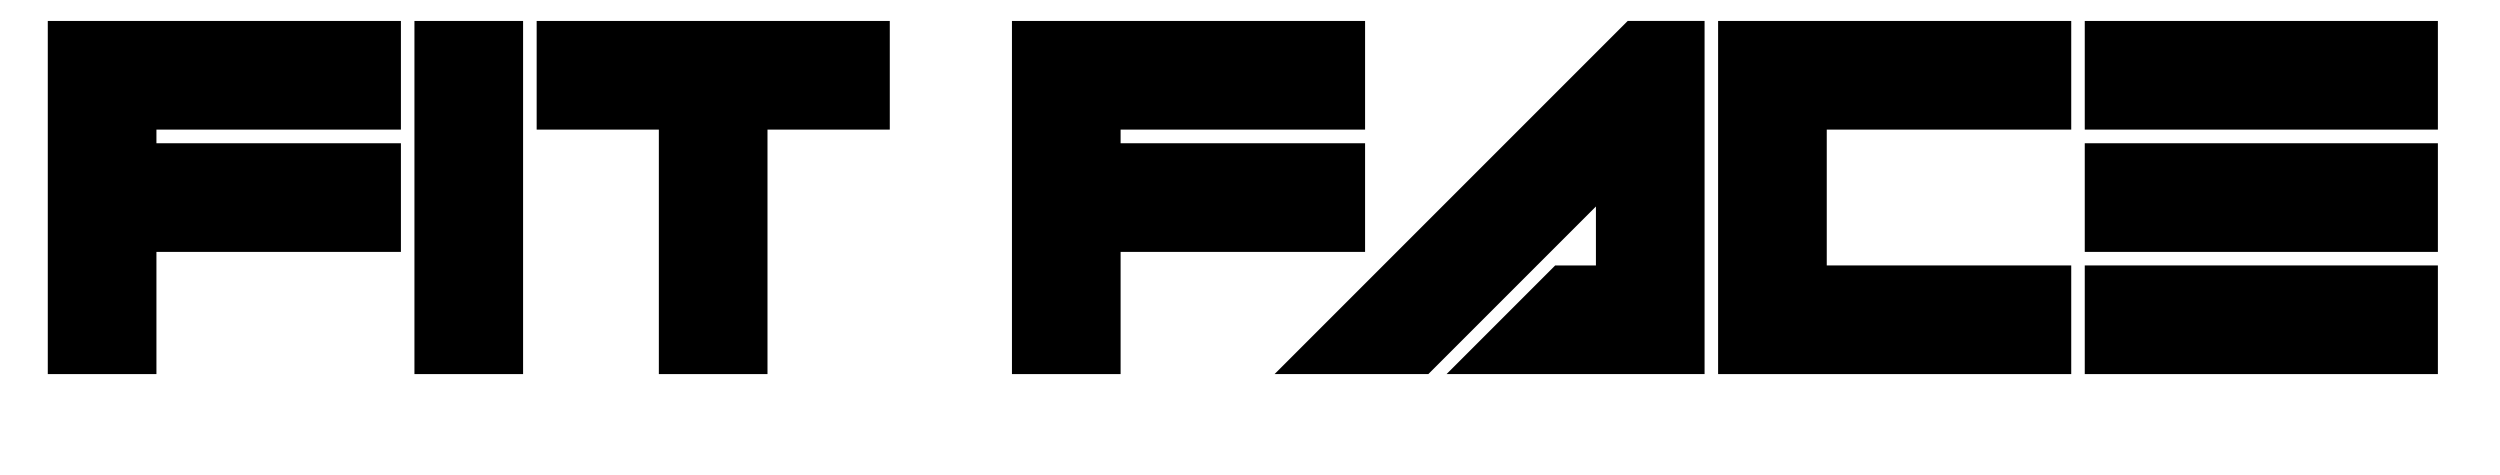 <svg version="1.0" preserveAspectRatio="xMidYMid meet" height="95" viewBox="0 0 375 71.25" zoomAndPan="magnify" width="500" xmlns:xlink="http://www.w3.org/1999/xlink" xmlns="http://www.w3.org/2000/svg"><defs><g></g><clipPath id="3fea267c0a"><path clip-rule="nonzero" d="M 1.953 0 L 371 0 L 371 70.508 L 1.953 70.508 Z M 1.953 0"></path></clipPath><clipPath id="622f2ffea2"><rect height="71" y="0" width="370" x="0"></rect></clipPath></defs><g clip-path="url(#3fea267c0a)"><g transform="matrix(1, 0, 0, 1, 1, 0)"><g clip-path="url(#622f2ffea2)"><g fill-opacity="1" fill="#000000"><g transform="translate(6.168, 56.113)"><g><path d="M 52.969 -52.969 L 52.969 -36.672 L 16.297 -36.672 L 16.297 -34.625 L 52.969 -34.625 L 52.969 -18.328 L 16.297 -18.328 L 16.297 0 L 0 0 L 0 -52.969 Z M 52.969 -52.969"></path></g></g><g transform="translate(61.166, 56.113)"><g><path d="M 16.297 0 L 0 0 L 0 -52.969 L 16.297 -52.969 Z M 16.297 0"></path></g></g><g transform="translate(79.499, 56.113)"><g><path d="M 18.328 -36.672 L 0 -36.672 L 0 -52.969 L 52.969 -52.969 L 52.969 -36.672 L 34.625 -36.672 L 34.625 0 L 18.328 0 Z M 18.328 -36.672"></path></g></g><g transform="translate(134.497, 56.113)"><g></g></g><g transform="translate(150.793, 56.113)"><g><path d="M 52.969 -52.969 L 52.969 -36.672 L 16.297 -36.672 L 16.297 -34.625 L 52.969 -34.625 L 52.969 -18.328 L 16.297 -18.328 L 16.297 0 L 0 0 L 0 -52.969 Z M 52.969 -52.969"></path></g></g></g><g fill-opacity="1" fill="#000000"><g transform="translate(201.717, 56.113)"><g><path d="M 36.672 -25.141 L 11.531 0 L -11.531 0 L 41.438 -52.969 L 52.969 -52.969 L 52.969 0 L 14.266 0 L 30.562 -16.297 L 36.672 -16.297 Z M 36.672 -25.141"></path></g></g><g transform="translate(256.716, 56.113)"><g><path d="M 16.297 -16.297 L 52.969 -16.297 L 52.969 0 L 0 0 L 0 -52.969 L 52.969 -52.969 L 52.969 -36.672 L 16.297 -36.672 Z M 16.297 -16.297"></path></g></g><g transform="translate(311.714, 56.113)"><g><path d="M 0 -52.969 L 52.969 -52.969 L 52.969 -36.672 L 0 -36.672 Z M 0 -16.297 L 52.969 -16.297 L 52.969 0 L 0 0 Z M 0 -34.625 L 52.969 -34.625 L 52.969 -18.328 L 0 -18.328 Z M 0 -34.625"></path></g></g></g></g></g></g></svg>